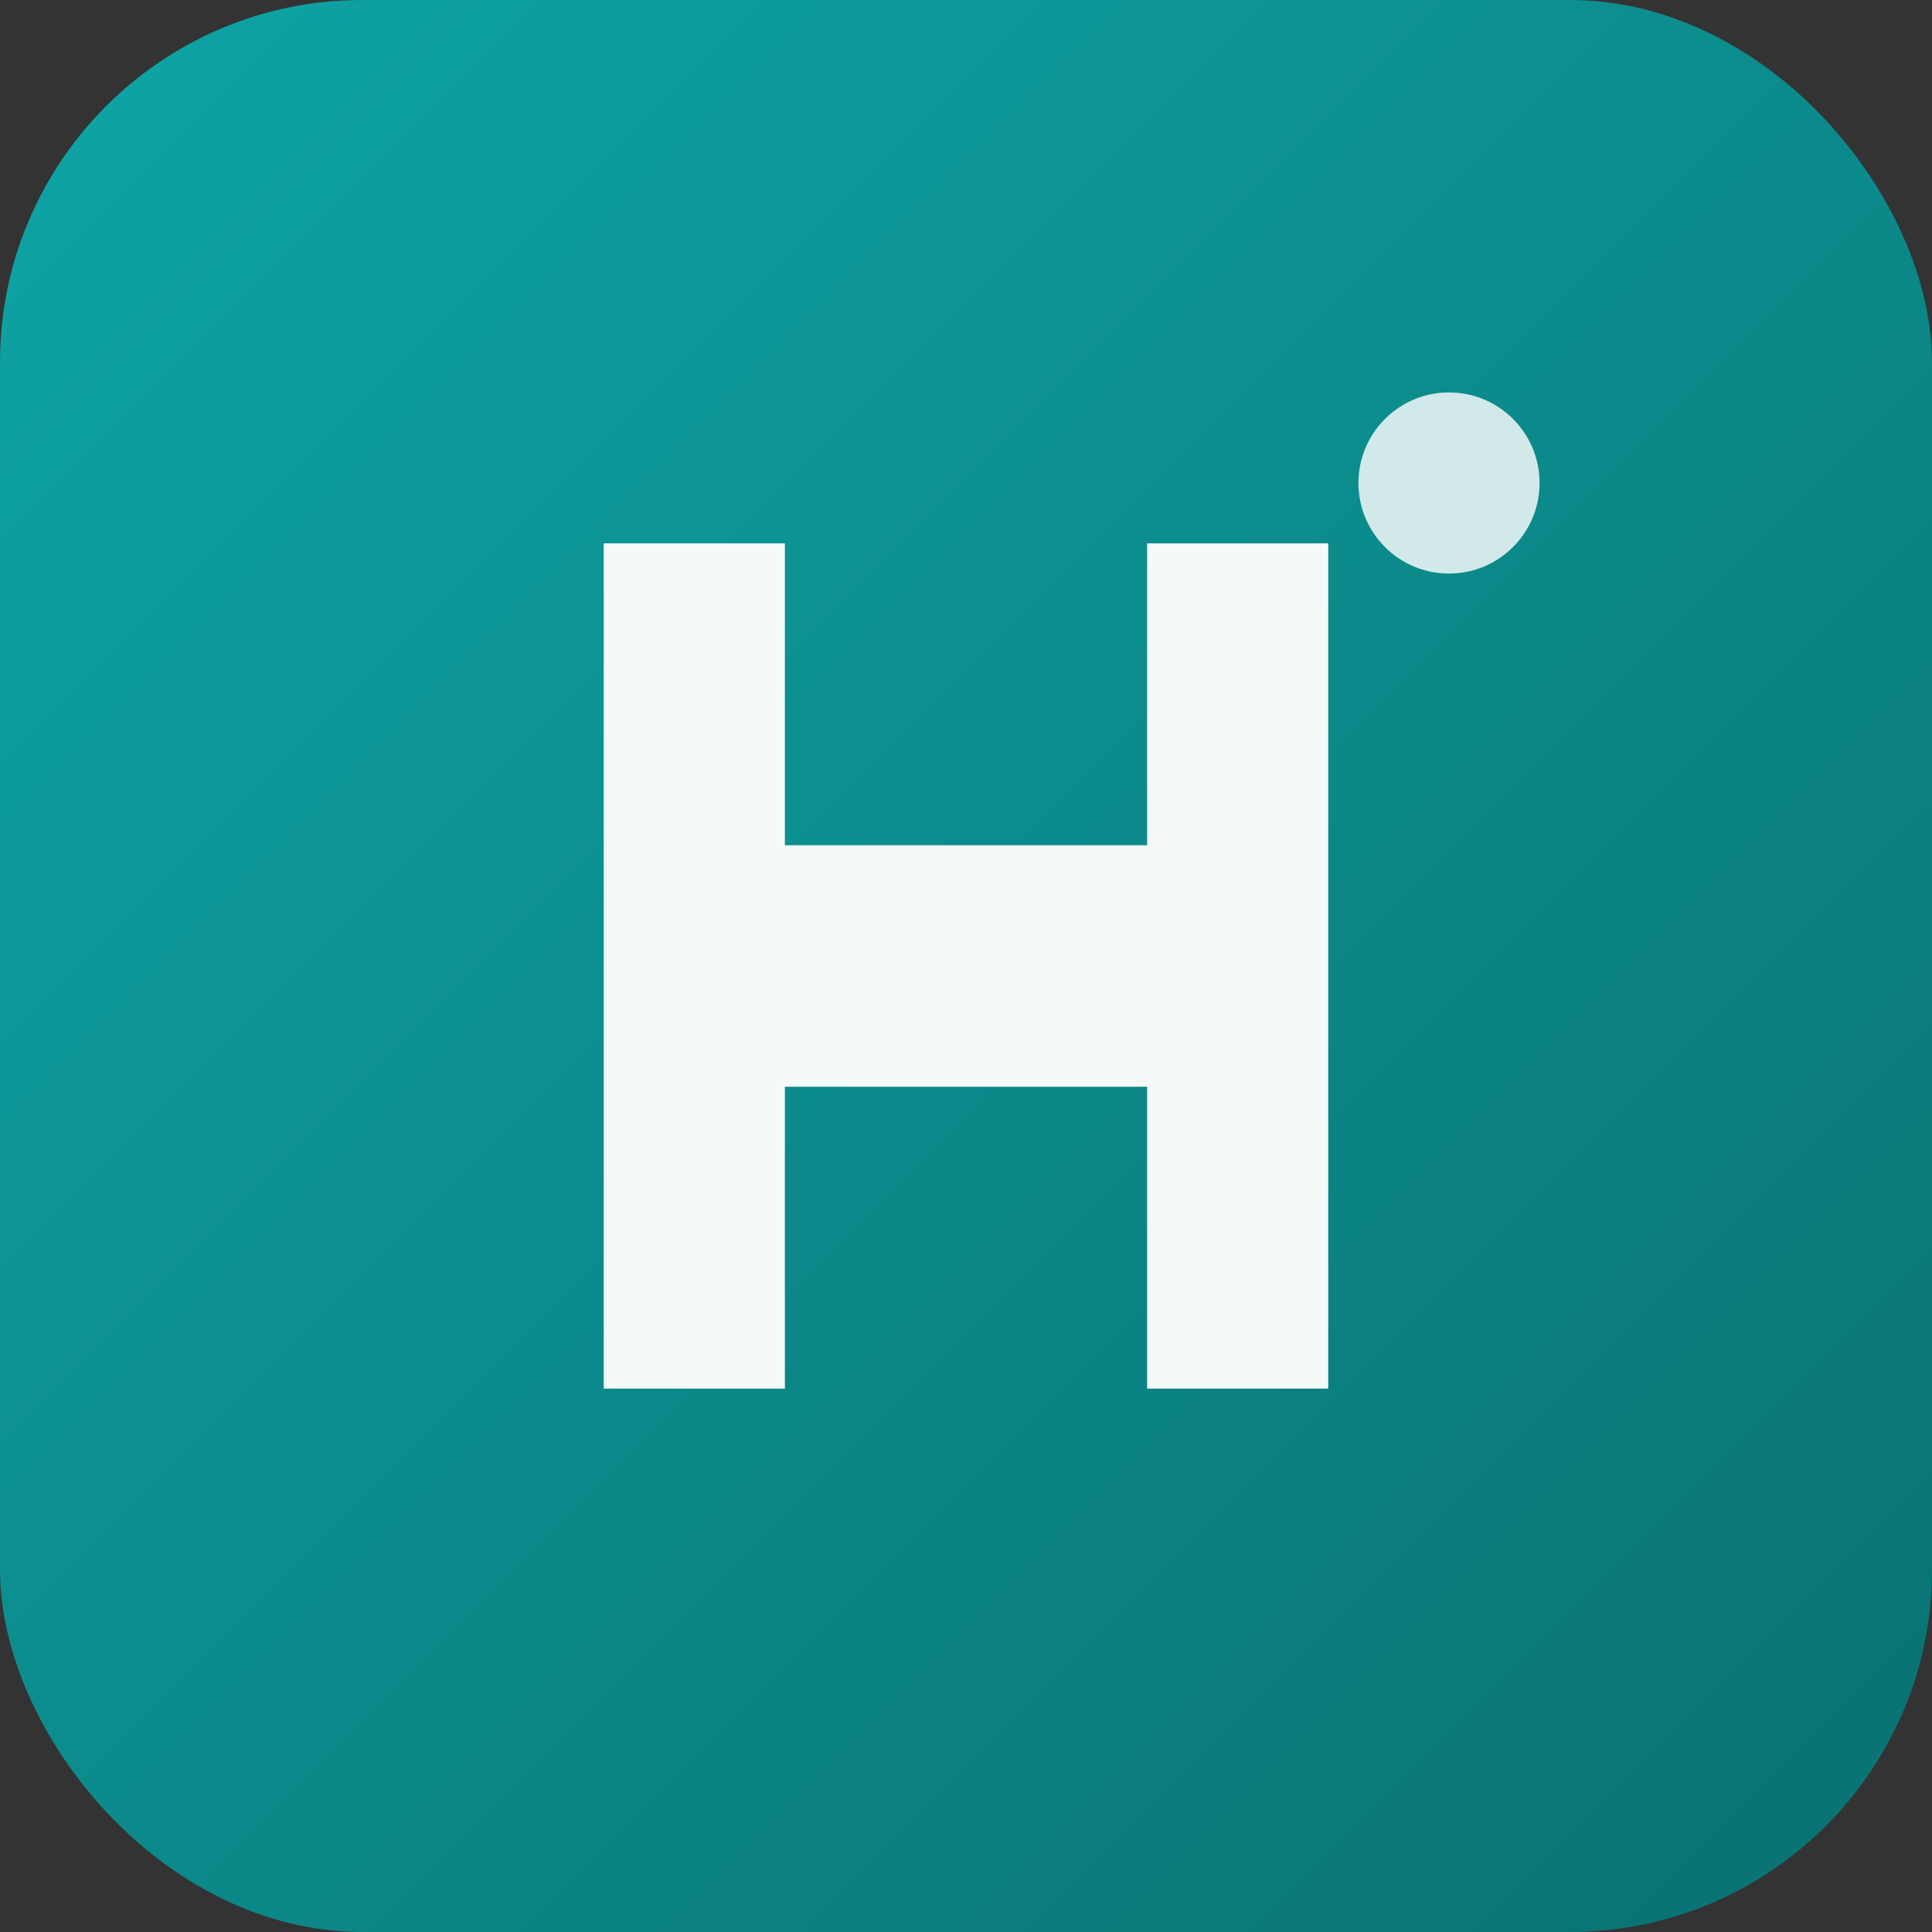 <svg xmlns="http://www.w3.org/2000/svg" viewBox="0 0 128 128">
  <rect x="0" y="0" width="128" height="128" fill="#333333" stroke="none"/>
  <defs>
    <linearGradient id="g" x1="0" y1="0" x2="1" y2="1">
      <stop offset="0%" stop-color="#0ea5a6"/>
      <stop offset="100%" stop-color="#0a7071"/>
    </linearGradient>
  </defs>
  <rect width="128" height="128" rx="24" fill="url(#g)"/>
  <g fill="#fff" opacity="0.95">
    <path d="M40 92V36h12v20h24V36h12v56H76V72H52v20z"/>
    <circle cx="96" cy="32" r="6" fill="#fff" opacity="0.85"/>
  </g>
</svg>

